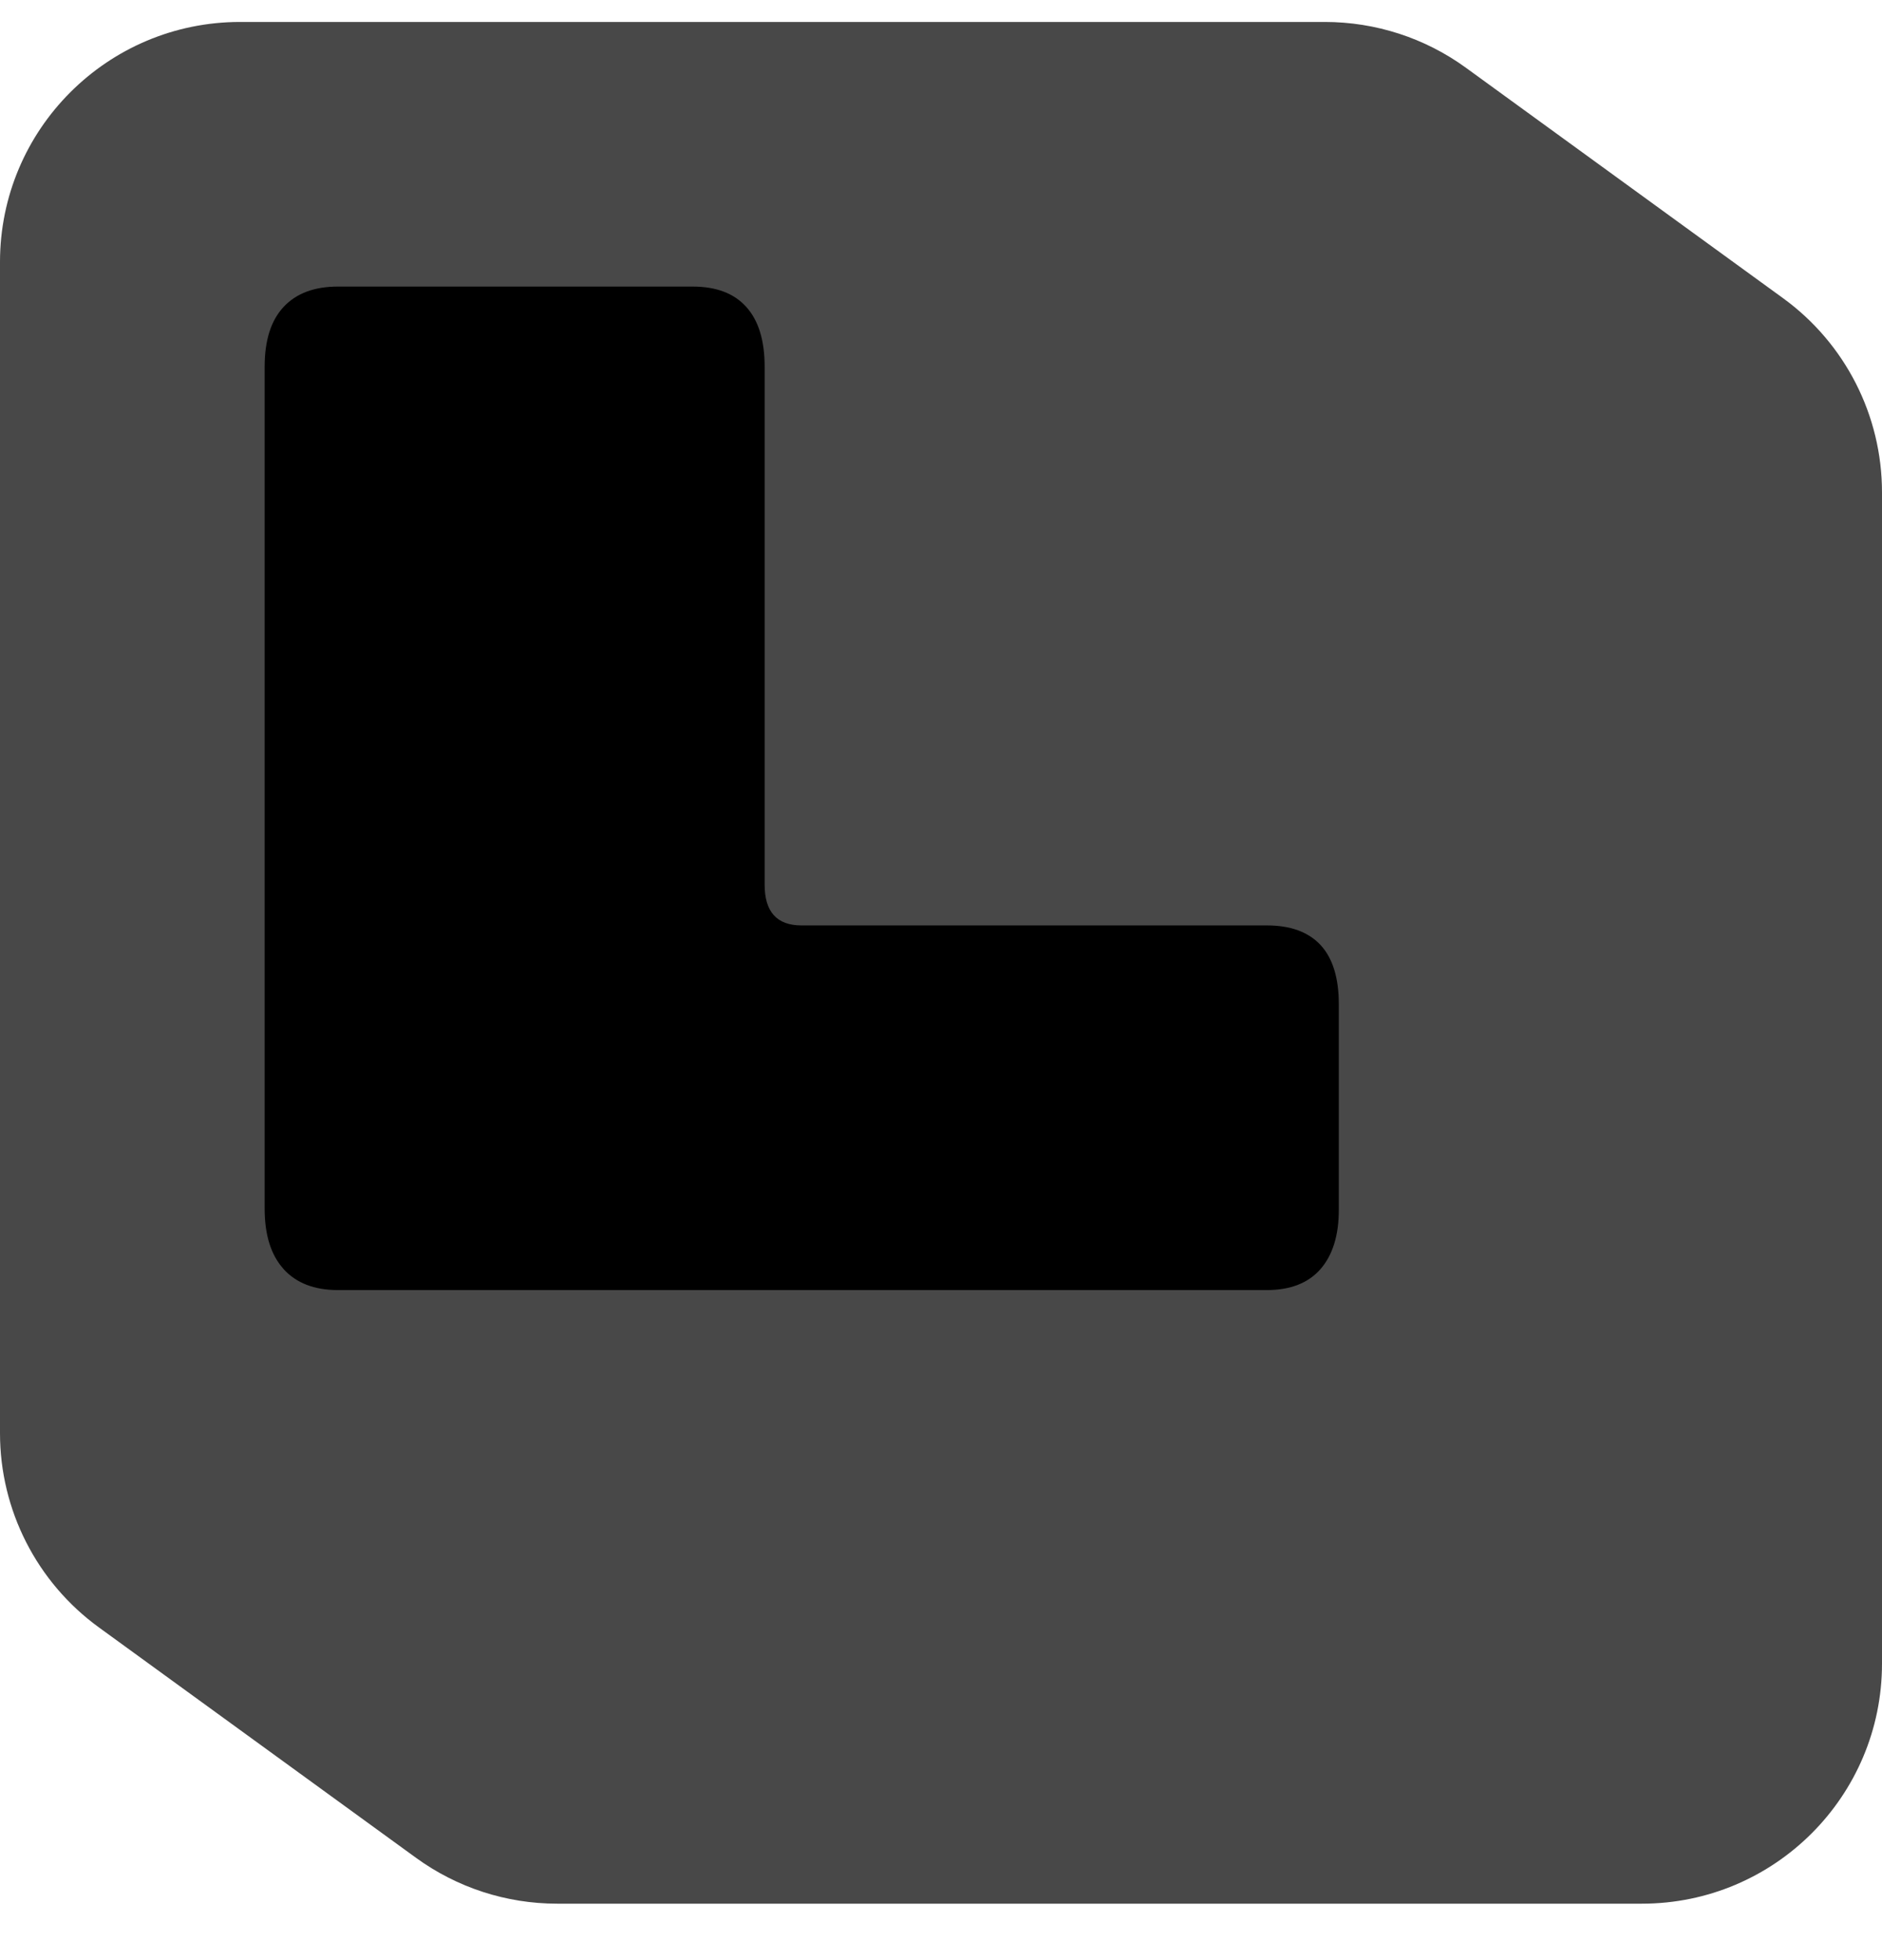 <svg width="24" height="25" viewBox="0 0 24 25" fill="none" xmlns="http://www.w3.org/2000/svg">
<path d="M22.738 3.803L18.695 0.865C18.172 0.484 17.541 0.28 16.895 0.28H3.062C1.371 0.28 0 1.651 0 3.342V18.28C0 19.26 0.469 20.181 1.262 20.757L5.305 23.695C5.829 24.076 6.458 24.28 7.105 24.28H20.938C22.629 24.28 24 22.909 24 21.218V6.28C24 5.299 23.531 4.379 22.738 3.803Z" fill="#484848"/>
<path d="M3.616 16.185C3.455 16.007 3.375 15.75 3.375 15.416V4.676C3.375 4.342 3.455 4.088 3.616 3.915C3.777 3.742 4.008 3.655 4.309 3.655H8.833C9.134 3.655 9.362 3.742 9.517 3.915C9.673 4.088 9.751 4.342 9.751 4.676V11.284C9.751 11.457 9.79 11.586 9.868 11.673C9.946 11.759 10.063 11.803 10.218 11.803H16.155C16.456 11.803 16.684 11.886 16.84 12.053C16.995 12.22 17.073 12.472 17.073 12.806V15.433C17.073 15.756 16.995 16.007 16.84 16.186C16.684 16.364 16.456 16.454 16.155 16.454H4.309C4.008 16.454 3.777 16.364 3.616 16.186V16.185Z" fill="black"/>
</svg>

